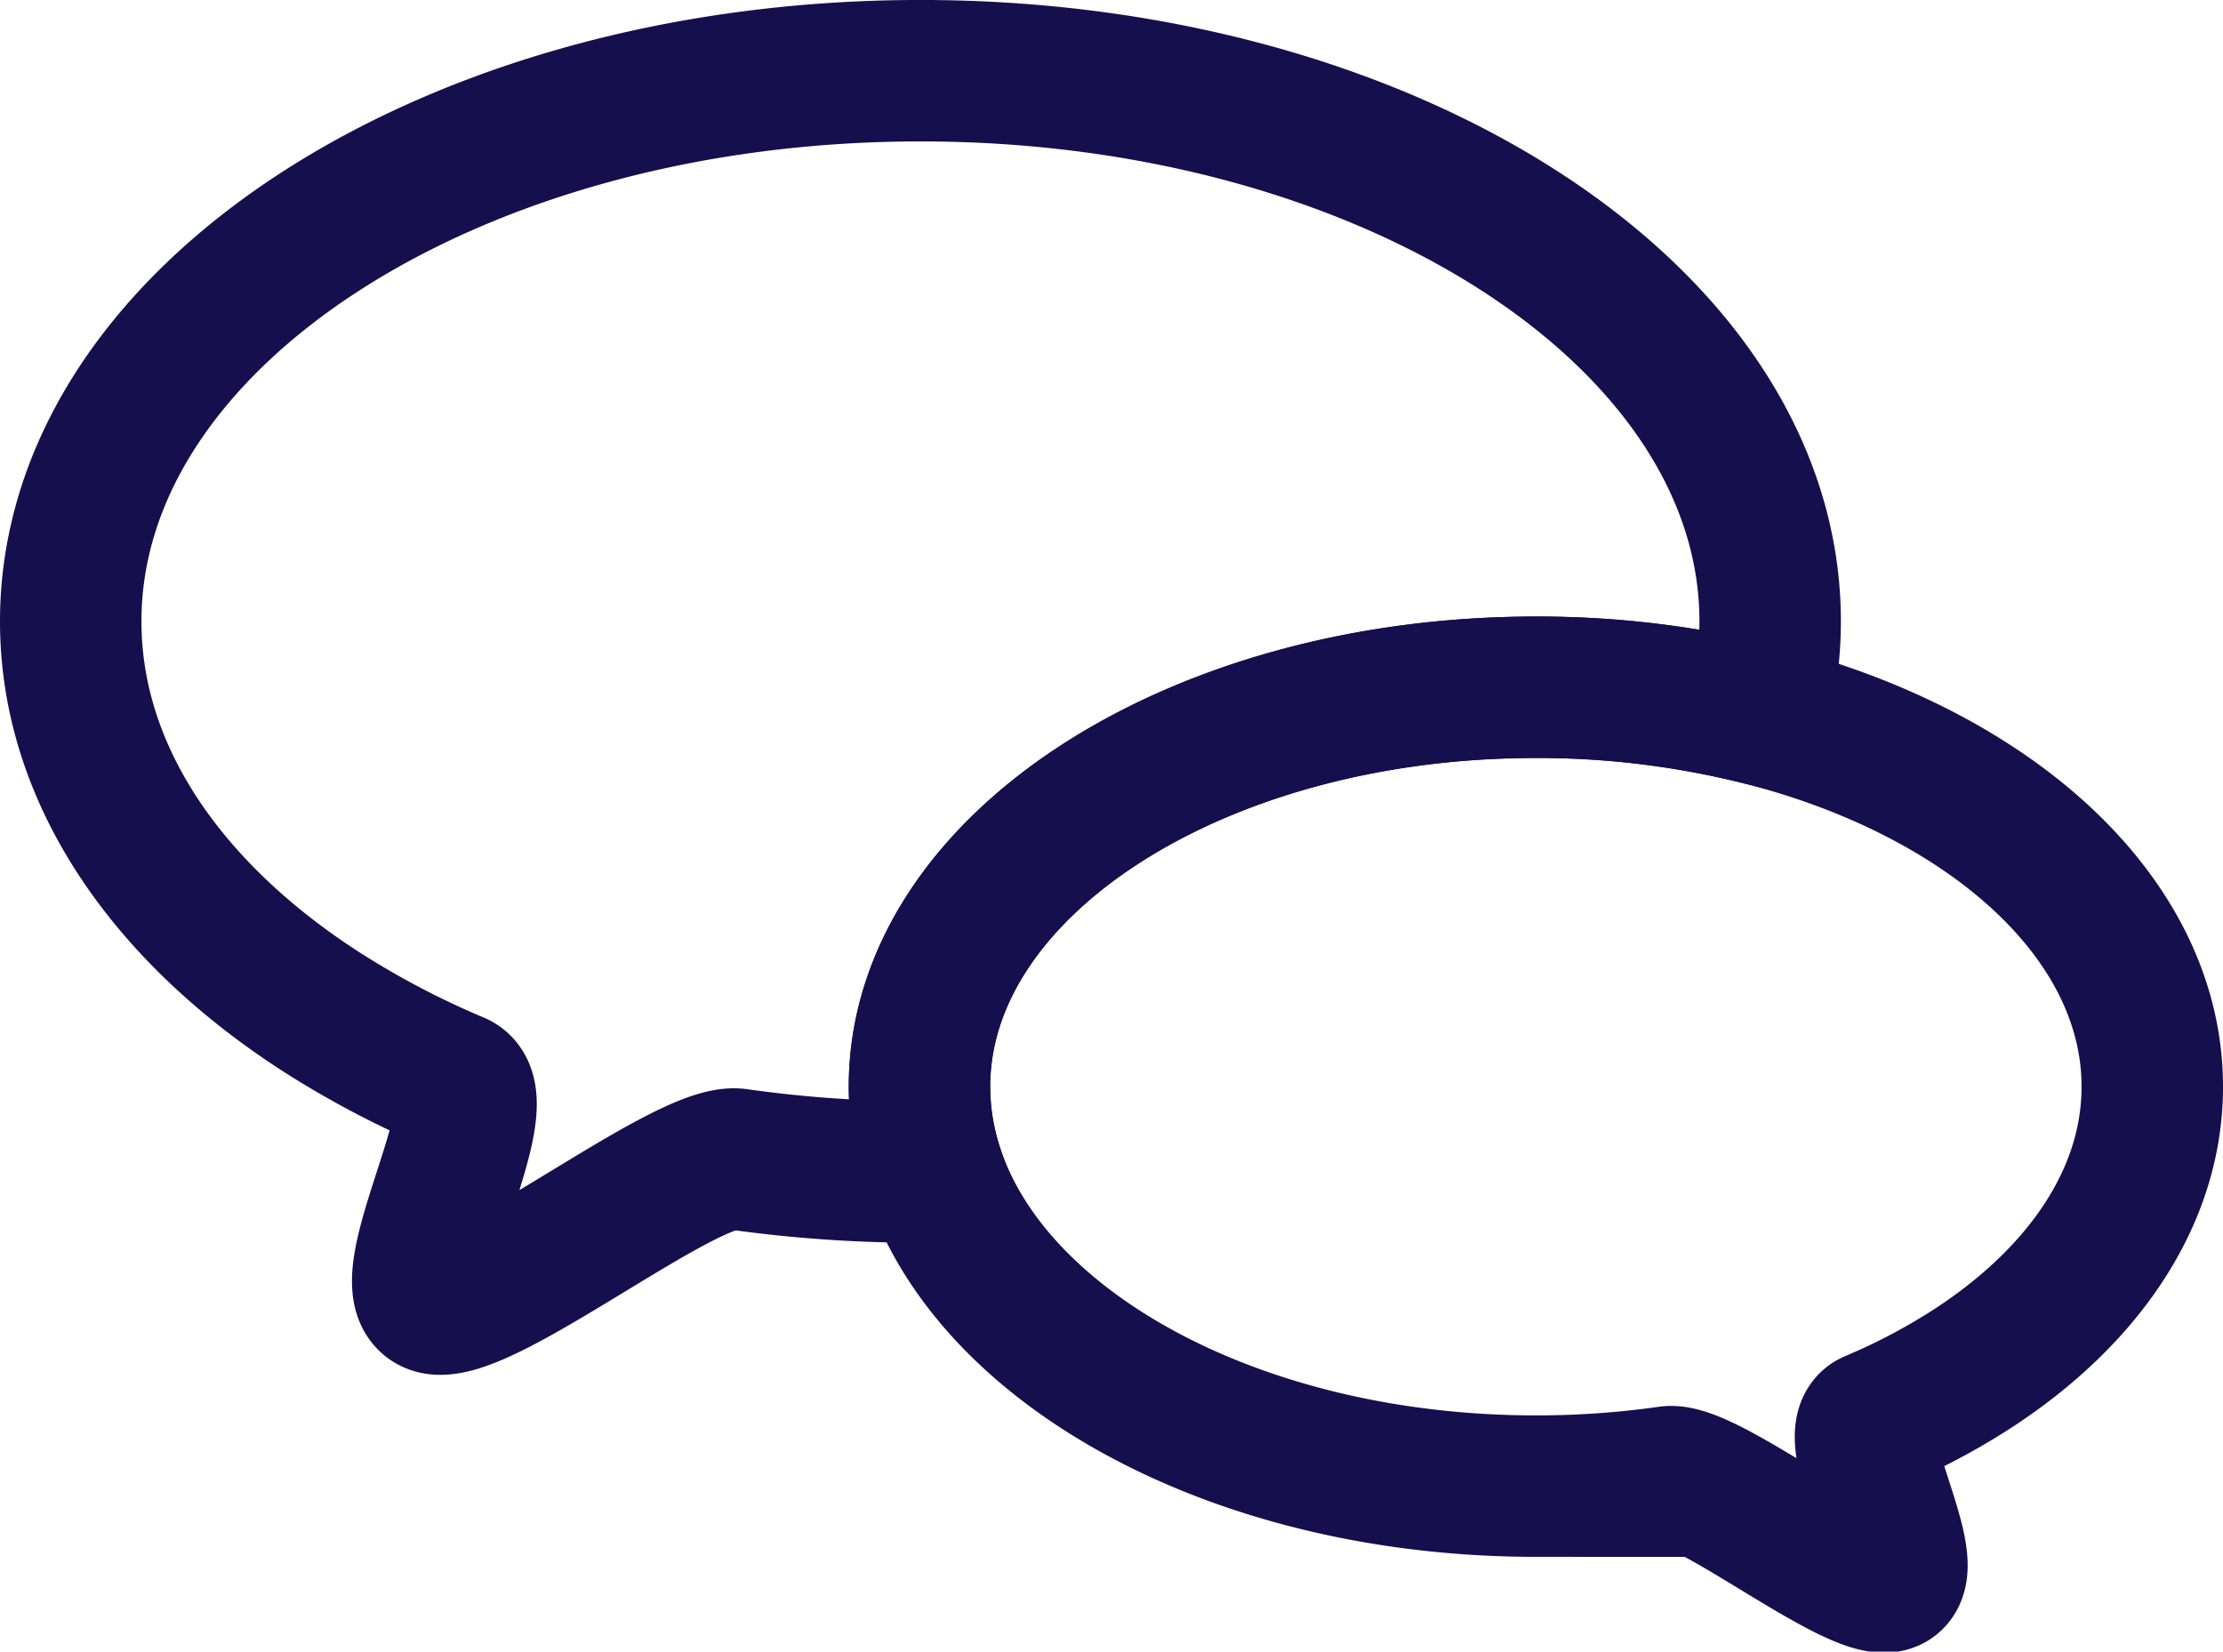 <?xml version="1.0" encoding="UTF-8"?> <svg xmlns="http://www.w3.org/2000/svg" width="94.292" height="70.059" viewBox="0 0 94.292 70.059"><g id="Groupe_72" data-name="Groupe 72" transform="translate(-1.221 -1.222)"><path id="Tracé_46" data-name="Tracé 46" d="M72.147,36.155a38.871,38.871,0,0,1,9.426,1.136,15.5,15.5,0,0,0,.511-3.931C82.083,20.459,65.947,10,46.042,10S10,20.459,10,33.36c0,6.45,4.034,12.29,10.556,16.517a37.674,37.674,0,0,0,5.8,3.054c1.782.754-2.91,8.817-.928,9.36,2,.549,10.682-6.423,12.851-6.115a55.165,55.165,0,0,0,7.761.543c.187,0,.373,0,.559,0A11.323,11.323,0,0,1,46,53.1C46,43.741,57.708,36.155,72.147,36.155Z" transform="translate(-5.779 -5.779)" fill="none" stroke="#160f4d" stroke-miterlimit="10" stroke-width="6"></path><path id="Tracé_47" data-name="Tracé 47" d="M213.57,133.178a38.871,38.871,0,0,0-9.426-1.136c-14.439,0-26.145,7.586-26.145,16.944a11.323,11.323,0,0,0,.6,3.615c2.556,7.621,13.022,13.329,25.546,13.329a39.994,39.994,0,0,0,5.63-.394c1.573-.224,7.869,4.834,9.322,4.436,1.438-.394-1.966-6.243-.673-6.79a27.324,27.324,0,0,0,4.208-2.215c4.731-3.066,7.658-7.3,7.658-11.981C230.289,141.782,223.351,135.629,213.57,133.178Z" transform="translate(-137.776 -101.667)" fill="none" stroke="#160f4d" stroke-miterlimit="10" stroke-width="6"></path></g></svg> 